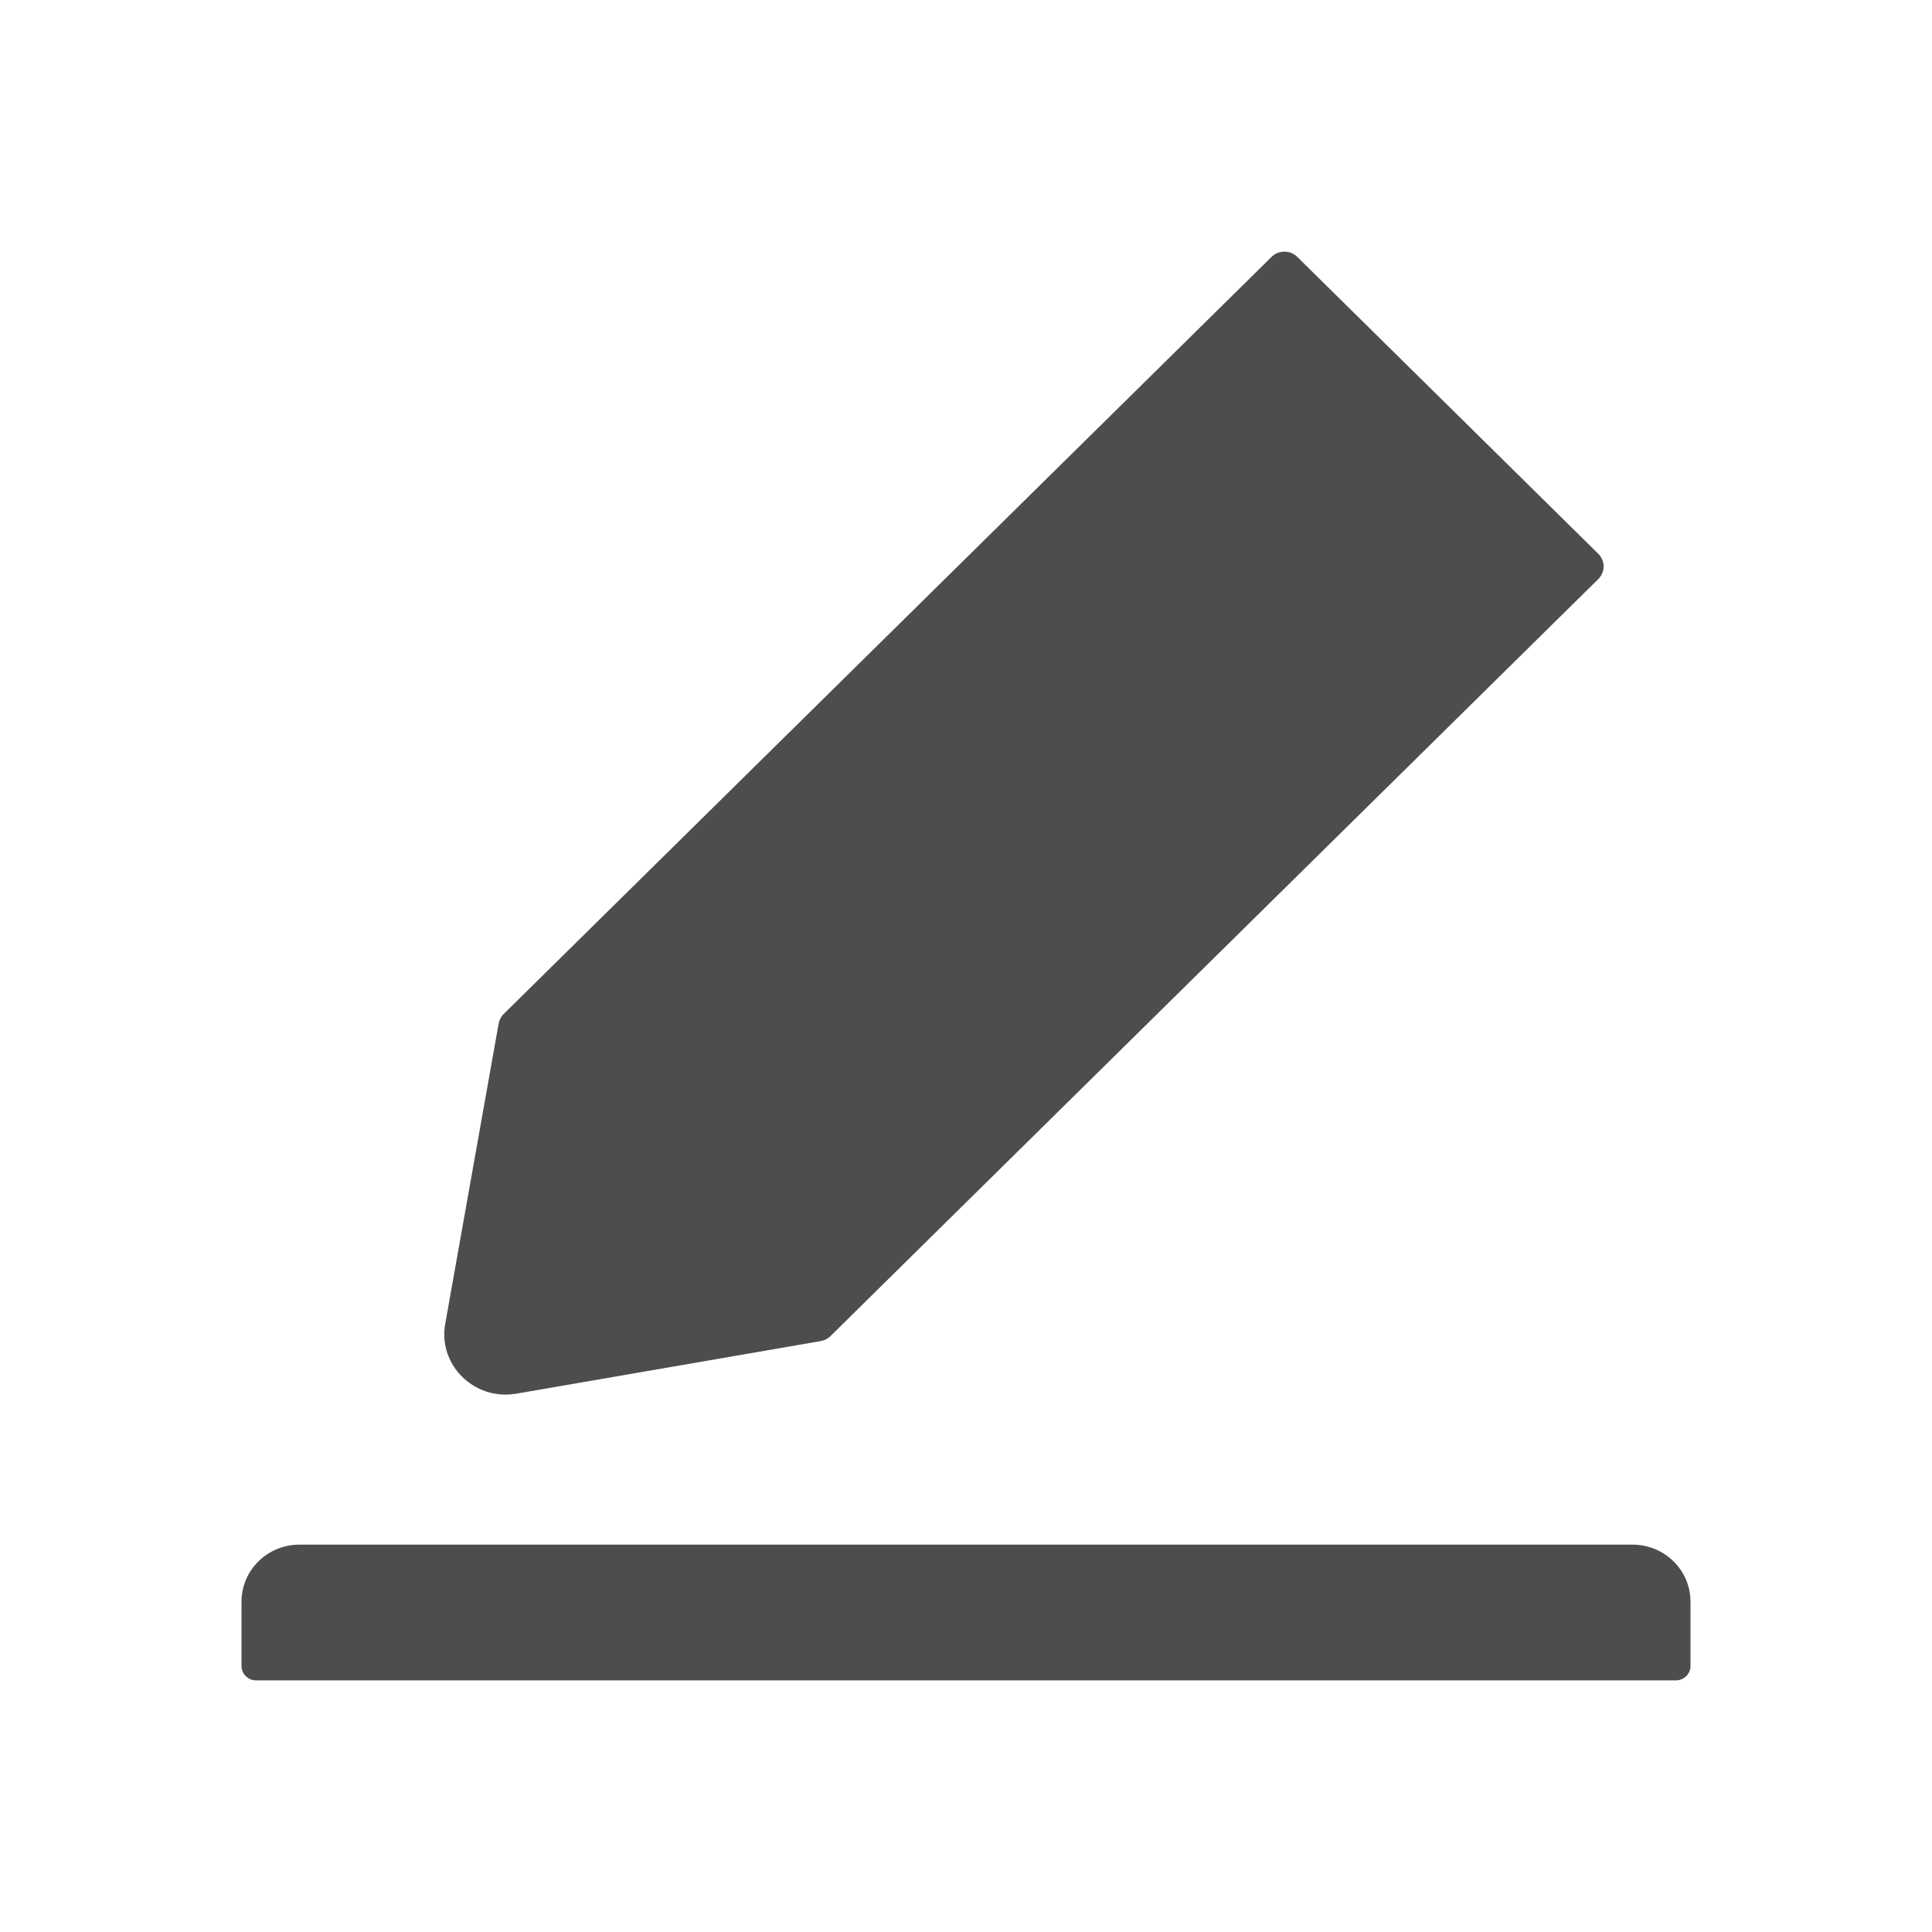<svg width="24" height="24" viewBox="0 0 24 24" fill="none" xmlns="http://www.w3.org/2000/svg">
<path d="M20.28 19.188H3.72C3.322 19.188 3 19.505 3 19.898V20.696C3 20.794 3.081 20.874 3.18 20.874H20.82C20.919 20.874 21 20.794 21 20.696V19.898C21 19.505 20.678 19.188 20.28 19.188ZM6.278 17.324C6.323 17.324 6.368 17.32 6.413 17.313L10.198 16.659C10.243 16.65 10.286 16.63 10.317 16.597L19.855 7.193C19.876 7.172 19.892 7.148 19.903 7.121C19.915 7.094 19.921 7.066 19.921 7.036C19.921 7.007 19.915 6.979 19.903 6.952C19.892 6.925 19.876 6.901 19.855 6.88L16.115 3.191C16.073 3.149 16.016 3.126 15.956 3.126C15.895 3.126 15.838 3.149 15.796 3.191L6.258 12.595C6.224 12.628 6.204 12.668 6.195 12.712L5.531 16.444C5.509 16.563 5.517 16.685 5.554 16.8C5.591 16.915 5.656 17.02 5.743 17.105C5.891 17.247 6.078 17.324 6.278 17.324Z" fill="#4D4D4D"/>
</svg>

